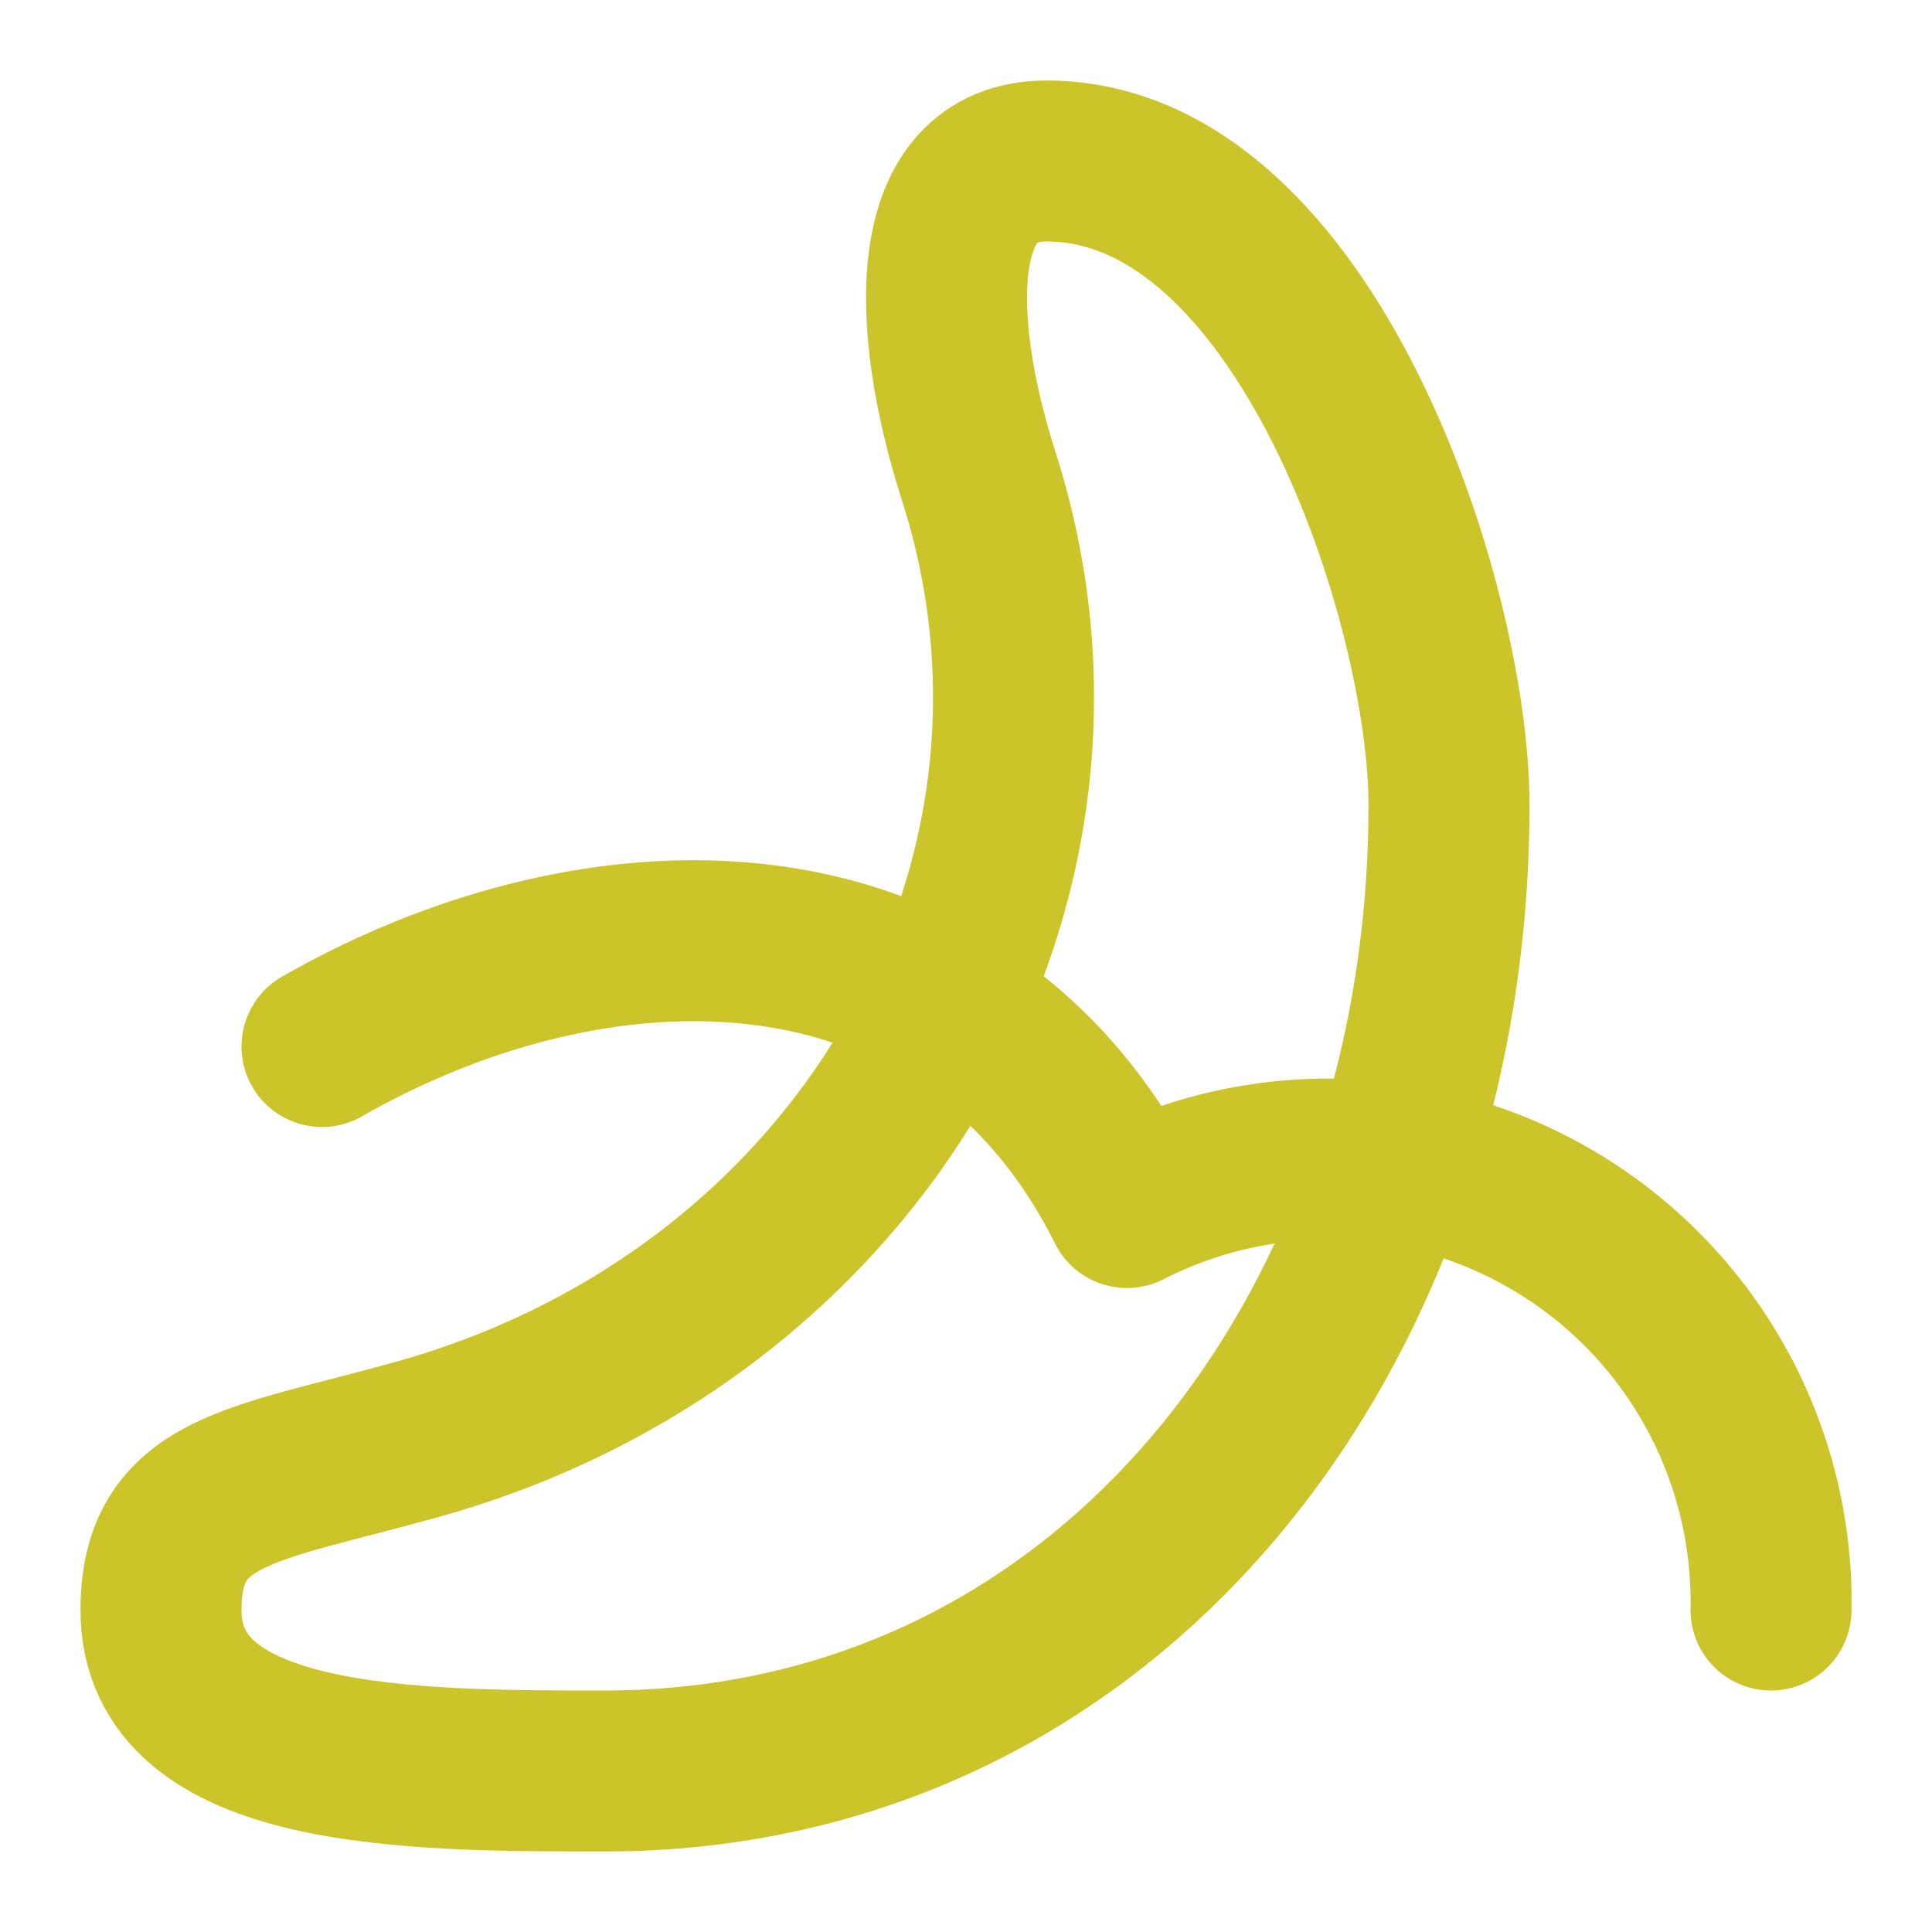 <svg xmlns="http://www.w3.org/2000/svg" width="24" height="24" viewBox="0 0 24 24" fill="none" stroke="#ccc42b" stroke-width="2" stroke-linecap="round" stroke-linejoin="round" class="lucide lucide-banana-icon lucide-banana"><path d="M4 13c3.5-2 8-2 10 2a5.5 5.5 0 0 1 8 5"/><path d="M5.15 17.89c5.52-1.52 8.65-6.89 7-12C11.55 4 11.5 2 13 2c3.22 0 5 5.5 5 8 0 6.5-4.2 12-10.49 12C5.11 22 2 22 2 20c0-1.5 1.14-1.55 3.15-2.11Z"/></svg>